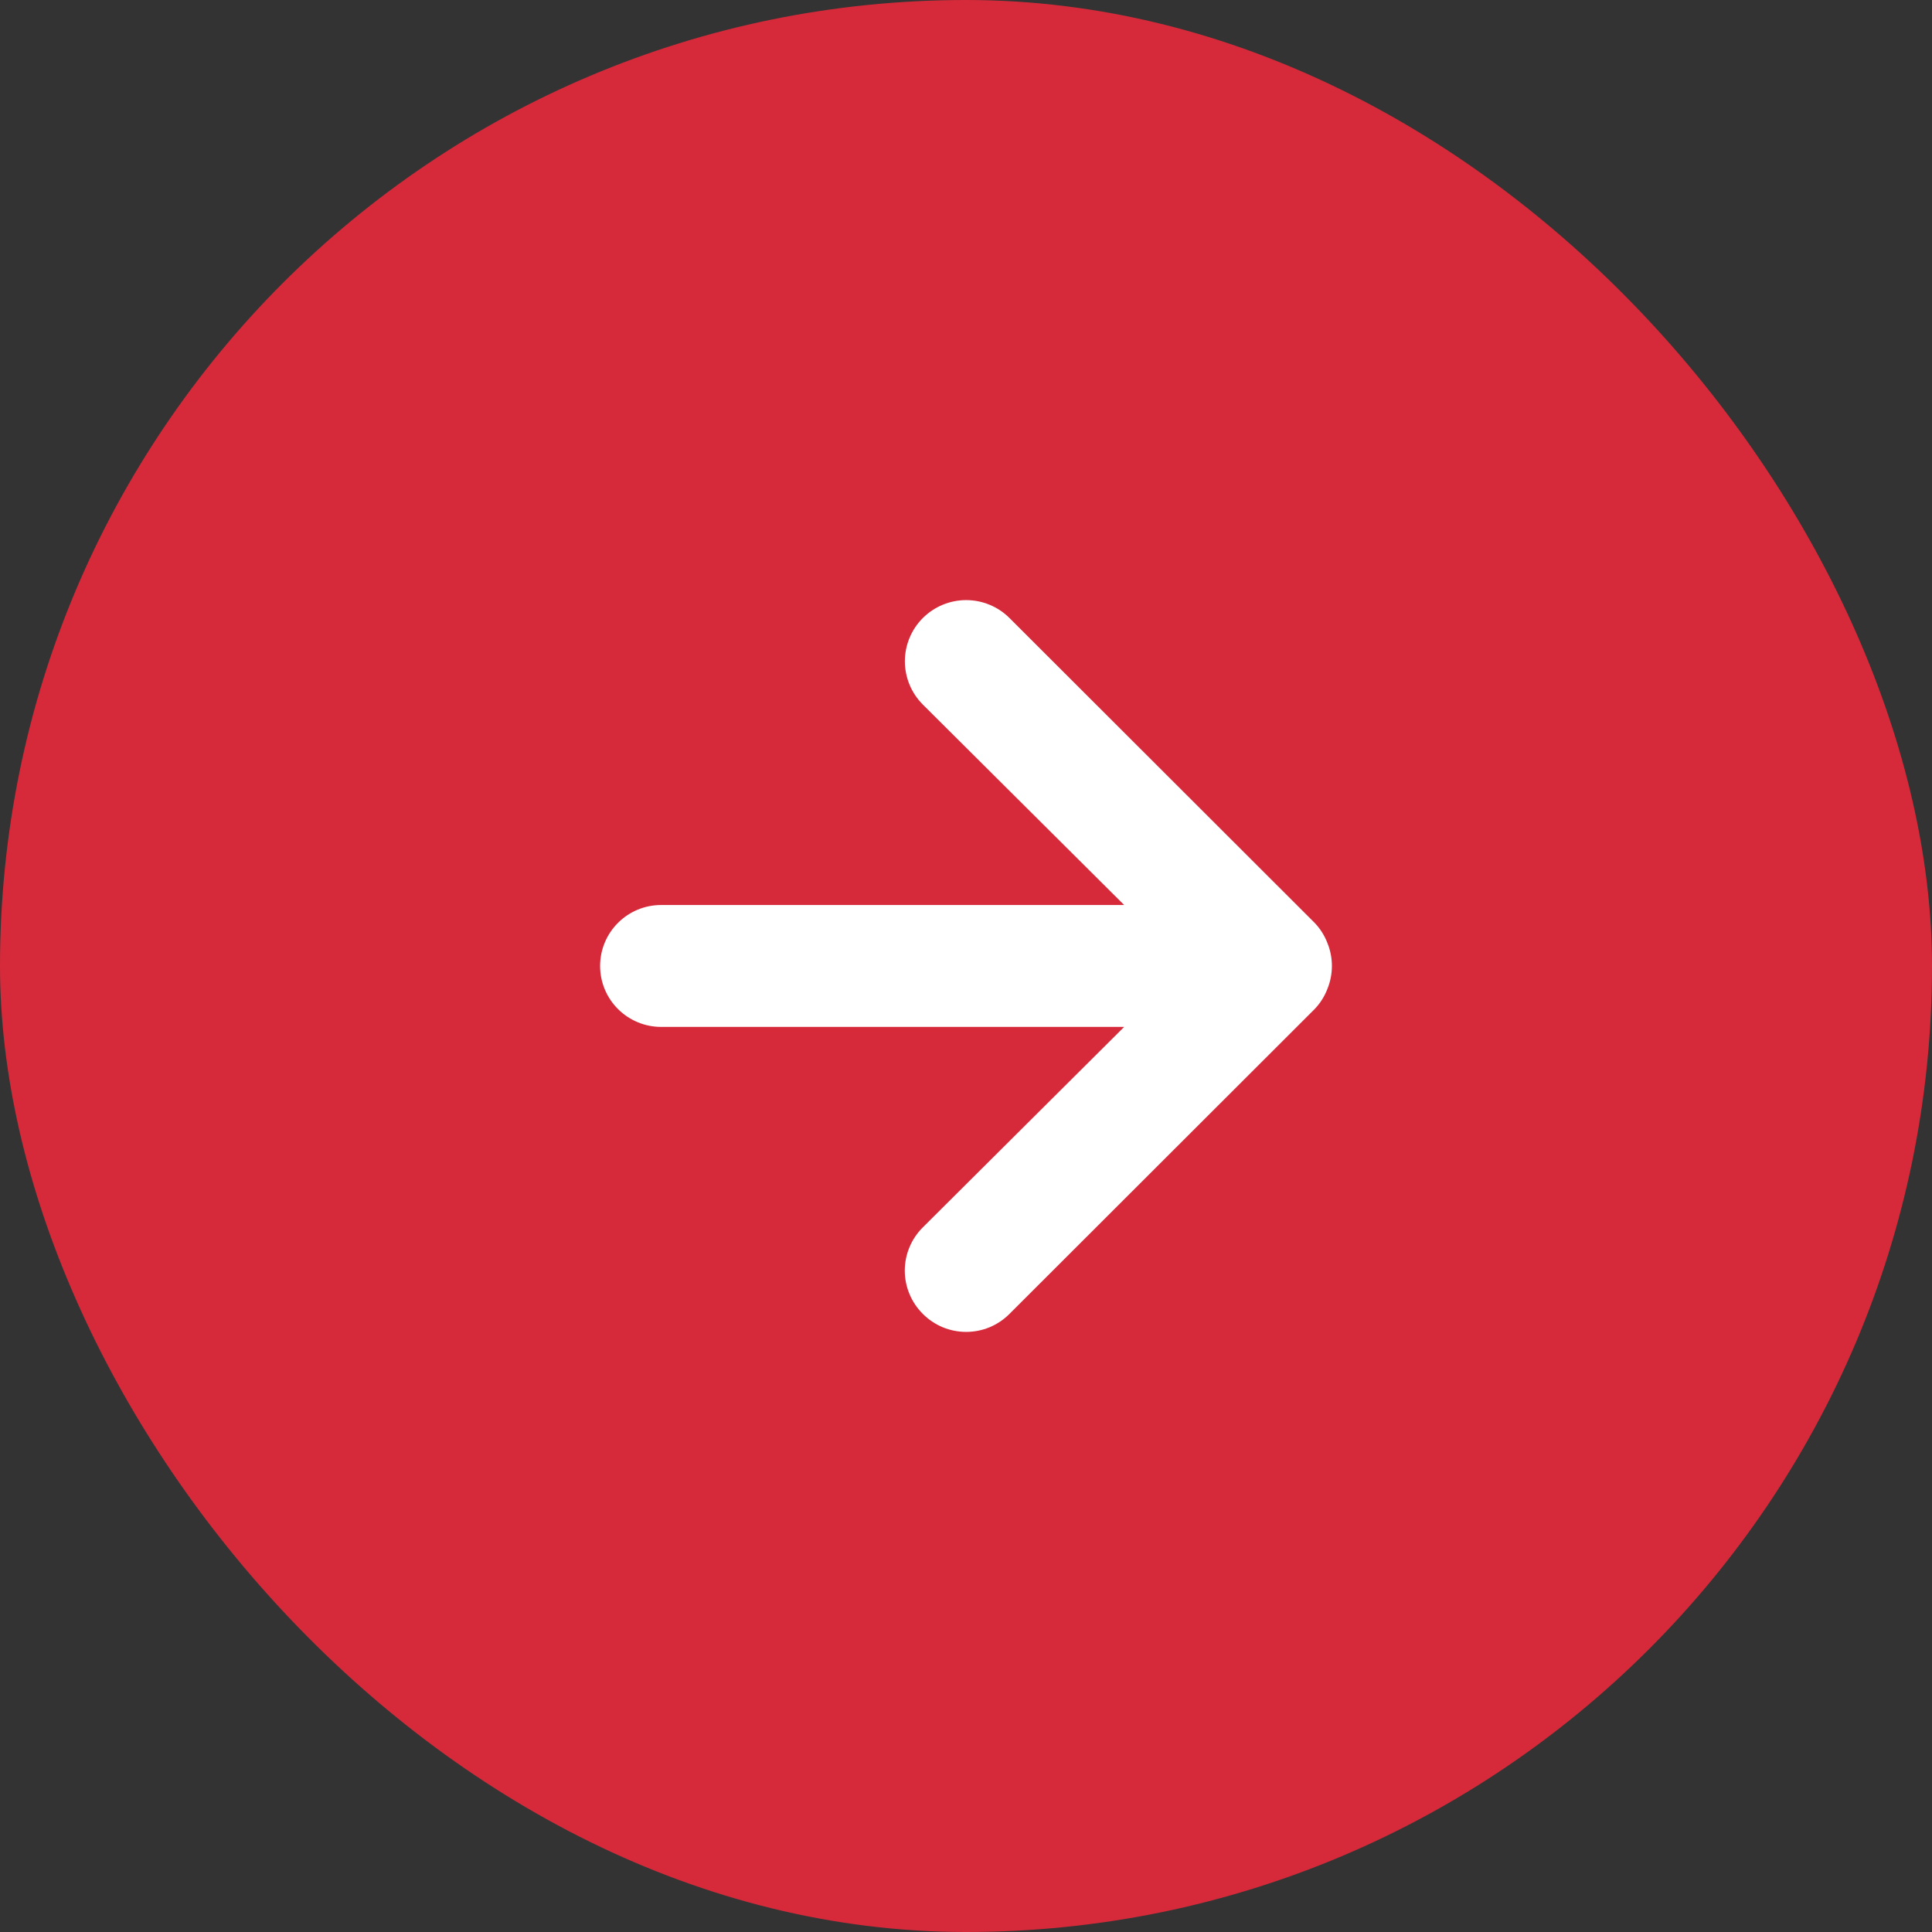 <?xml version="1.0" encoding="UTF-8"?> <svg xmlns="http://www.w3.org/2000/svg" width="44" height="44" viewBox="0 0 44 44" fill="none"><rect x="0" y="0" width="44" height="44" fill="#333333" stroke="none"/> <rect width="44" height="44" rx="22" fill="#D62A3A"></rect> <path d="M22.99 29.923L29.937 22.984C30.064 22.852 30.163 22.697 30.229 22.526C30.368 22.188 30.368 21.809 30.229 21.472C30.163 21.301 30.064 21.146 29.937 21.014L22.99 14.075C22.86 13.945 22.707 13.843 22.537 13.773C22.368 13.703 22.187 13.667 22.003 13.667C21.634 13.667 21.279 13.814 21.017 14.075C20.755 14.336 20.608 14.691 20.608 15.06C20.608 15.43 20.755 15.784 21.017 16.046L25.602 20.611L15.056 20.611C14.688 20.611 14.334 20.757 14.074 21.018C13.813 21.278 13.667 21.631 13.667 21.999C13.667 22.367 13.813 22.72 14.074 22.98C14.334 23.24 14.688 23.387 15.056 23.387L25.602 23.387L21.017 27.952C20.887 28.081 20.783 28.235 20.713 28.404C20.642 28.573 20.606 28.754 20.606 28.938C20.606 29.121 20.642 29.302 20.713 29.471C20.783 29.64 20.887 29.794 21.017 29.923C21.146 30.053 21.3 30.156 21.469 30.227C21.639 30.297 21.82 30.333 22.003 30.333C22.187 30.333 22.369 30.297 22.538 30.227C22.707 30.156 22.861 30.053 22.99 29.923Z" fill="white"></path> </svg> 